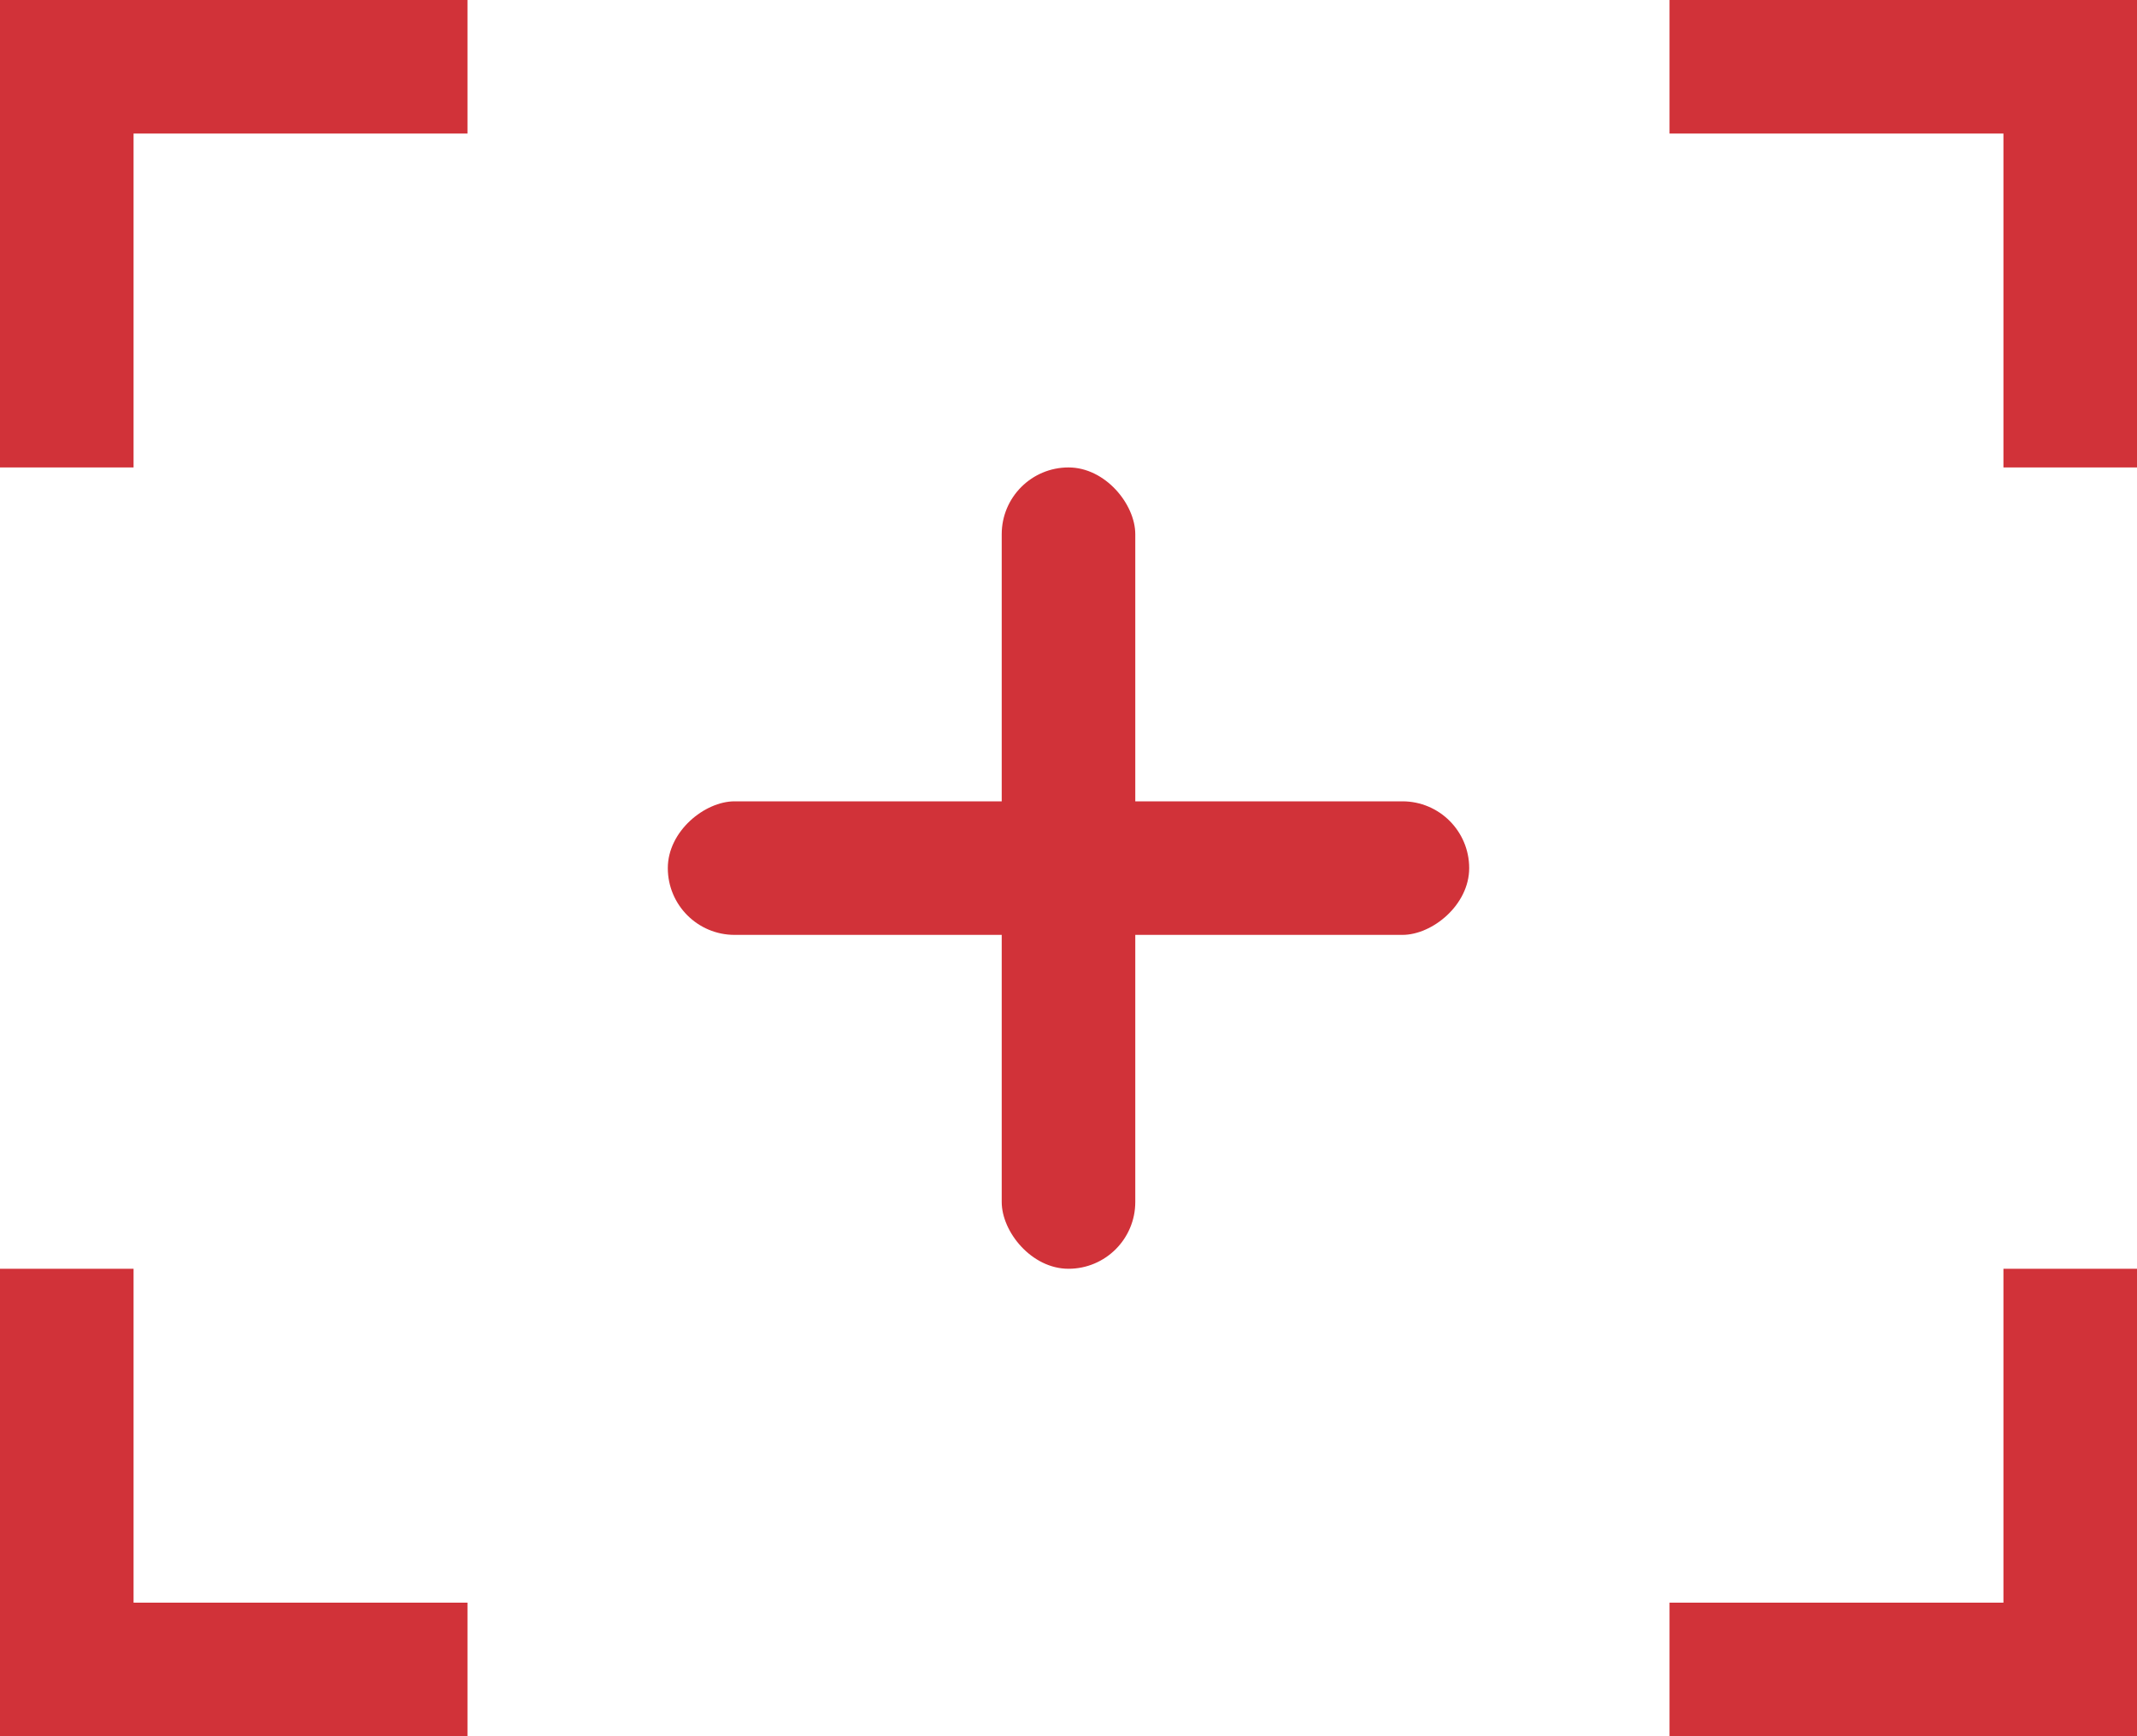 <?xml version="1.0" encoding="UTF-8"?>
<svg width="32px" height="26px" viewBox="0 0 32 26" version="1.1" xmlns="http://www.w3.org/2000/svg">
    <!-- Generator: Sketch 44.1 (41455) - http://www.bohemiancoding.com/sketch -->
    <title>Group 4</title>
    <desc>Created with Sketch.</desc>
    <defs></defs>
    <g id="Symbols" stroke="none" stroke-width="1" fill="none" fill-rule="evenodd">
        <g id="Item/Icons/Zoom" transform="translate(-14, -17)" fill="#D13239">
            <g id="Group-4" transform="translate(14, 17)">
                <g id="+" transform="translate(10, 7)">
                    <rect id="Rectangle-17" x="5" y="0" width="2" height="12" rx="1"></rect>
                    <rect id="Rectangle-17-Copy" transform="translate(6, 6) rotate(90) translate(-6, -6) " x="5" y="0"
                          width="2" height="12" rx="1"></rect>
                </g>
                <g id="Group-3">
                    <g id="Group-2">
                        <rect id="Rectangle-9" x="0" y="0" width="7" height="2"></rect>
                        <rect id="Rectangle-9-Copy" transform="translate(1, 3.5) rotate(90) translate(-1, -3.5) " x="-2.5"
                              y="2.5" width="7" height="2"></rect>
                    </g>
                    <g id="Group-2-Copy"
                       transform="translate(28.5, 3.5) scale(-1, 1) translate(-28.5, -3.5) translate(25, 0)">
                        <rect id="Rectangle-9" x="0" y="0" width="7" height="2"></rect>
                        <rect id="Rectangle-9-Copy" transform="translate(1, 3.5) rotate(90) translate(-1, -3.5) " x="-2.5"
                              y="2.5" width="7" height="2"></rect>
                    </g>
                </g>
                <g id="Group-3-Copy" transform="translate(16, 22.5) scale(1, -1) translate(-16, -22.5) translate(0, 19)">
                    <g id="Group-2">
                        <rect id="Rectangle-9" x="0" y="0" width="7" height="2"></rect>
                        <rect id="Rectangle-9-Copy" transform="translate(1, 3.5) rotate(90) translate(-1, -3.5) " x="-2.5"
                              y="2.5" width="7" height="2"></rect>
                    </g>
                    <g id="Group-2-Copy"
                       transform="translate(28.5, 3.5) scale(-1, 1) translate(-28.5, -3.5) translate(25, 0)">
                        <rect id="Rectangle-9" x="0" y="0" width="7" height="2"></rect>
                        <rect id="Rectangle-9-Copy" transform="translate(1, 3.5) rotate(90) translate(-1, -3.5) " x="-2.5"
                              y="2.5" width="7" height="2"></rect>
                    </g>
                </g>
            </g>
        </g>
    </g>
</svg>